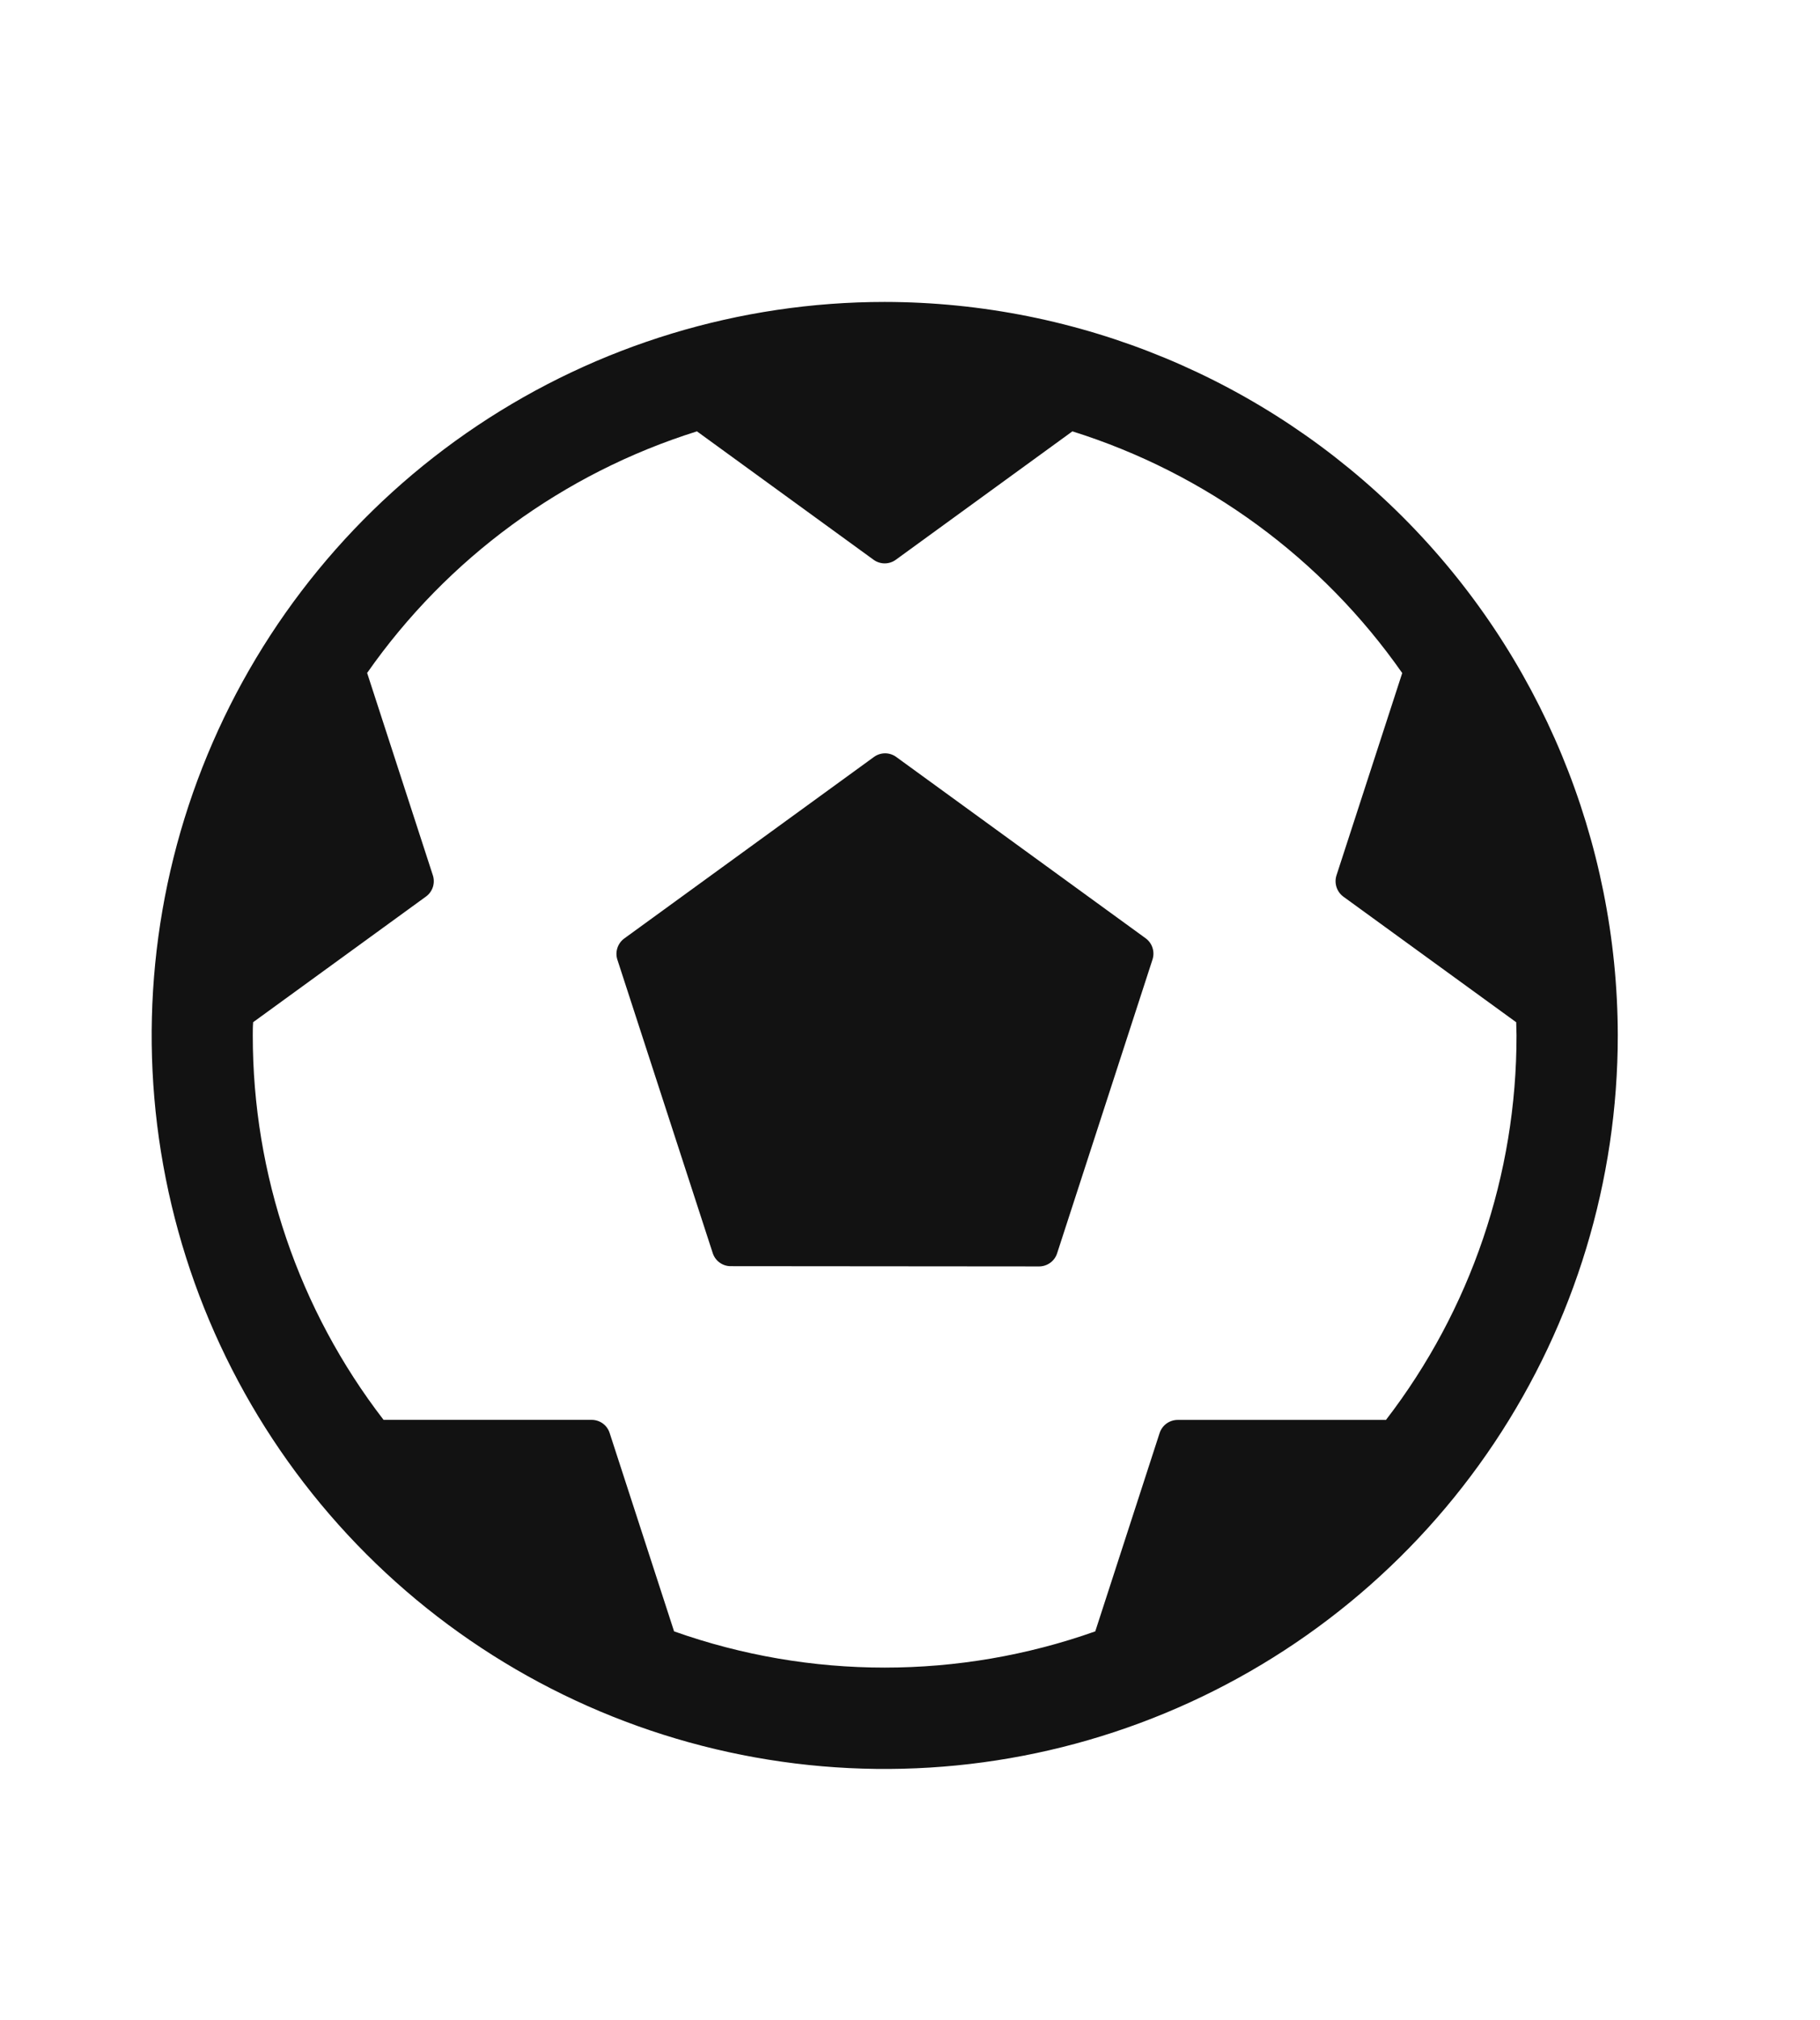 <?xml version="1.0" encoding="UTF-8" standalone="no"?>
<svg
   width="64"
   height="71"
   viewBox="0 0 64 71"
   fill="none"
   version="1.1"
   id="svg1"
   xmlns="http://www.w3.org/2000/svg"
   xmlns:svg="http://www.w3.org/2000/svg">
  <defs
     id="defs1" />
  <path
     d="M31.111 10.611C26.012 10.611 21.029 12.123 16.79 14.955C12.55 17.788 9.247 21.814 7.296 26.524C5.345 31.234 4.834 36.417 5.829 41.418C6.823 46.418 9.278 51.011 12.883 54.617C16.488 58.222 21.082 60.677 26.082 61.671C31.082 62.666 36.265 62.156 40.975 60.204C45.686 58.253 49.712 54.949 52.545 50.71C55.377 46.471 56.889 41.487 56.889 36.389C56.88 29.555 54.162 23.003 49.33 18.17C44.497 13.338 37.945 10.619 31.111 10.611ZM48.732 49.9H41.413C41.272 49.9 41.135 49.945 41.021 50.027C40.907 50.11 40.822 50.227 40.778 50.36L38.515 57.331C33.724 59.029 28.495 59.029 23.704 57.331L21.438 50.359C21.395 50.225 21.311 50.108 21.197 50.025C21.083 49.942 20.946 49.898 20.805 49.898H13.488C10.503 46.027 8.886 41.275 8.889 36.387C8.889 36.231 8.889 36.078 8.902 35.923L14.98 31.507C15.094 31.424 15.178 31.308 15.222 31.173C15.265 31.039 15.265 30.894 15.221 30.76L12.91 23.649C15.733 19.616 19.811 16.631 24.508 15.159L30.718 19.671C30.832 19.754 30.97 19.799 31.111 19.799C31.251 19.799 31.389 19.754 31.502 19.671L37.711 15.159C42.408 16.633 46.486 19.62 49.309 23.653L46.997 30.764C46.954 30.898 46.955 31.042 46.998 31.176C47.041 31.31 47.126 31.427 47.239 31.511L53.317 35.925C53.317 36.08 53.328 36.231 53.328 36.385C53.334 41.277 51.718 46.032 48.732 49.907V49.9ZM40.286 32.974C40.4 33.057 40.484 33.173 40.527 33.307C40.571 33.441 40.571 33.585 40.528 33.719L37.173 44.046C37.13 44.179 37.045 44.296 36.931 44.379C36.817 44.461 36.681 44.506 36.54 44.506L25.696 44.497C25.555 44.498 25.418 44.453 25.304 44.37C25.191 44.288 25.106 44.171 25.063 44.037L21.71 33.726C21.666 33.592 21.667 33.448 21.711 33.314C21.754 33.181 21.838 33.064 21.952 32.981L30.732 26.602C30.846 26.519 30.984 26.474 31.125 26.474C31.266 26.474 31.402 26.519 31.516 26.602L40.286 32.974Z"
     fill="#121212"
     id="path1"
     clip-path="none" />
</svg>
